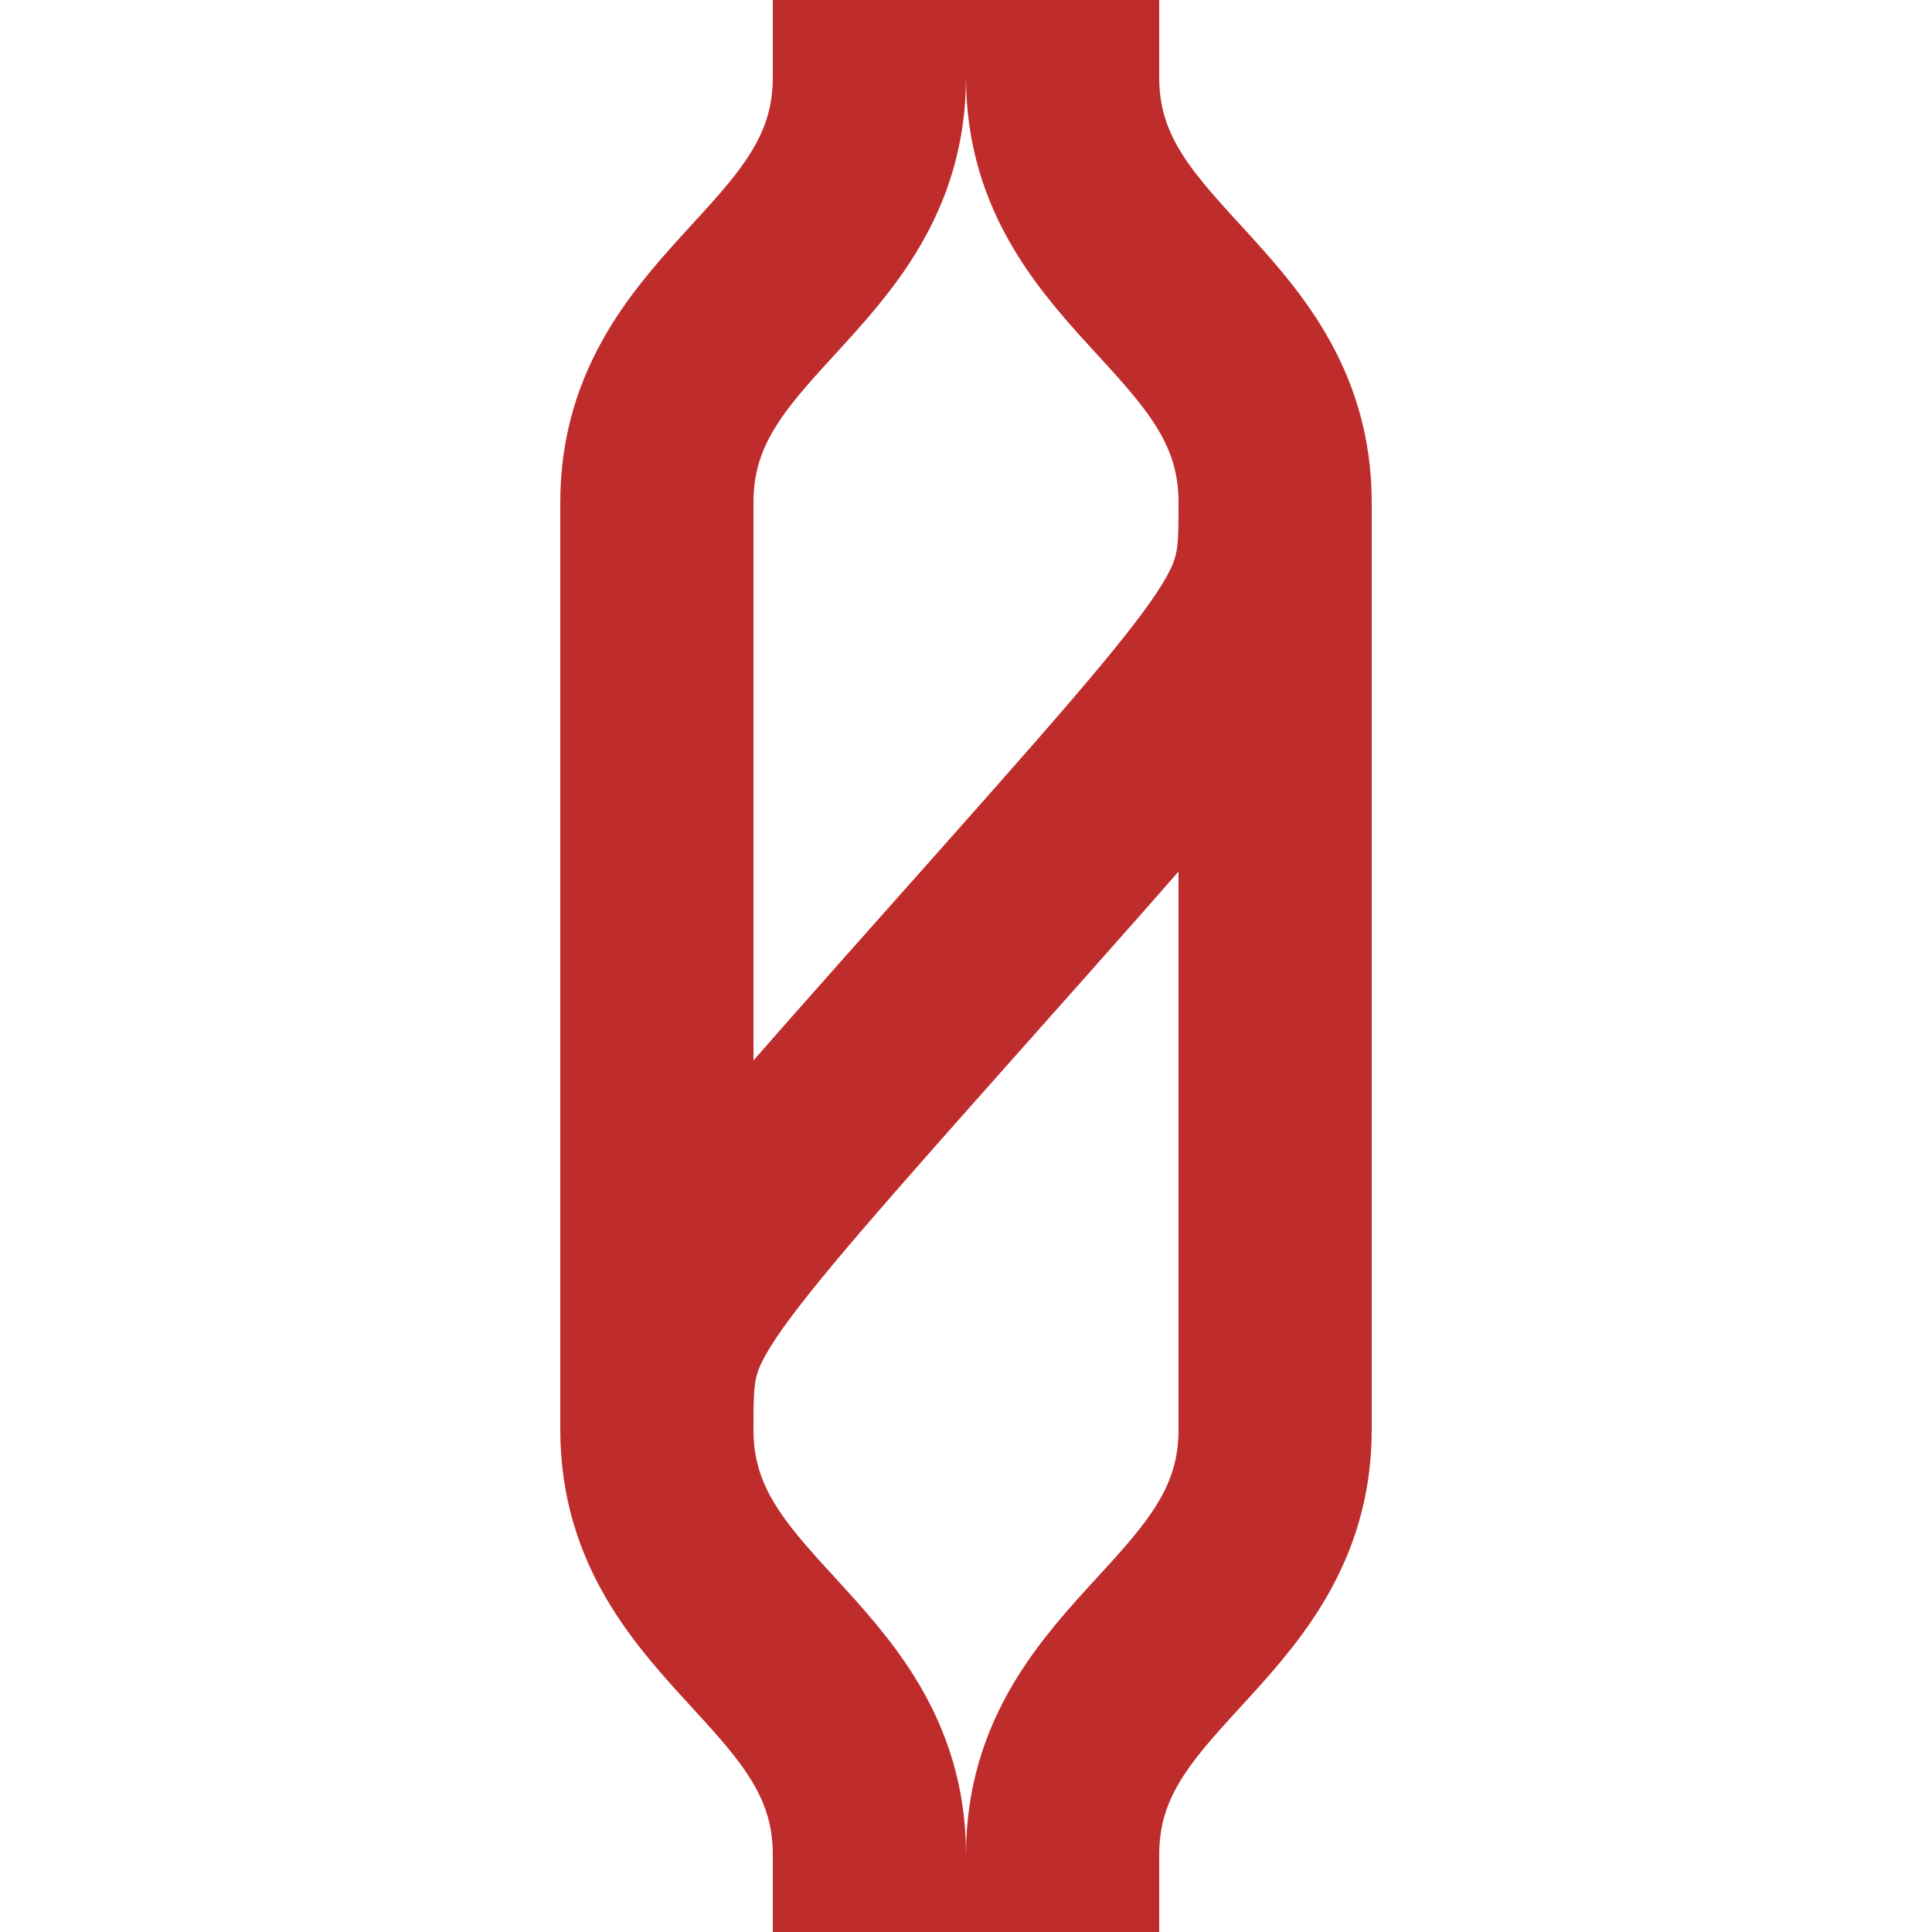 <?xml version="1.0" encoding="UTF-8"?>
<svg xmlns="http://www.w3.org/2000/svg" width="500" height="500">
 <title>ÜSTr</title>
 <path stroke="#BE2D2C" d="m 330,130 c 0,30 0,30 -80,120 -80,90 -80,90 -80,120 m 55,-370 0,20 c 0,50 -55,60 -55,110 l 0,240 c 0,50 55,60 55,110 l 0,20 m 50,-500 0,20 c 0,50 55,60 55,110 l 0,240 c 0,50 -55,60 -55,110 l 0,20" stroke-width="50" fill="none"/>
</svg>